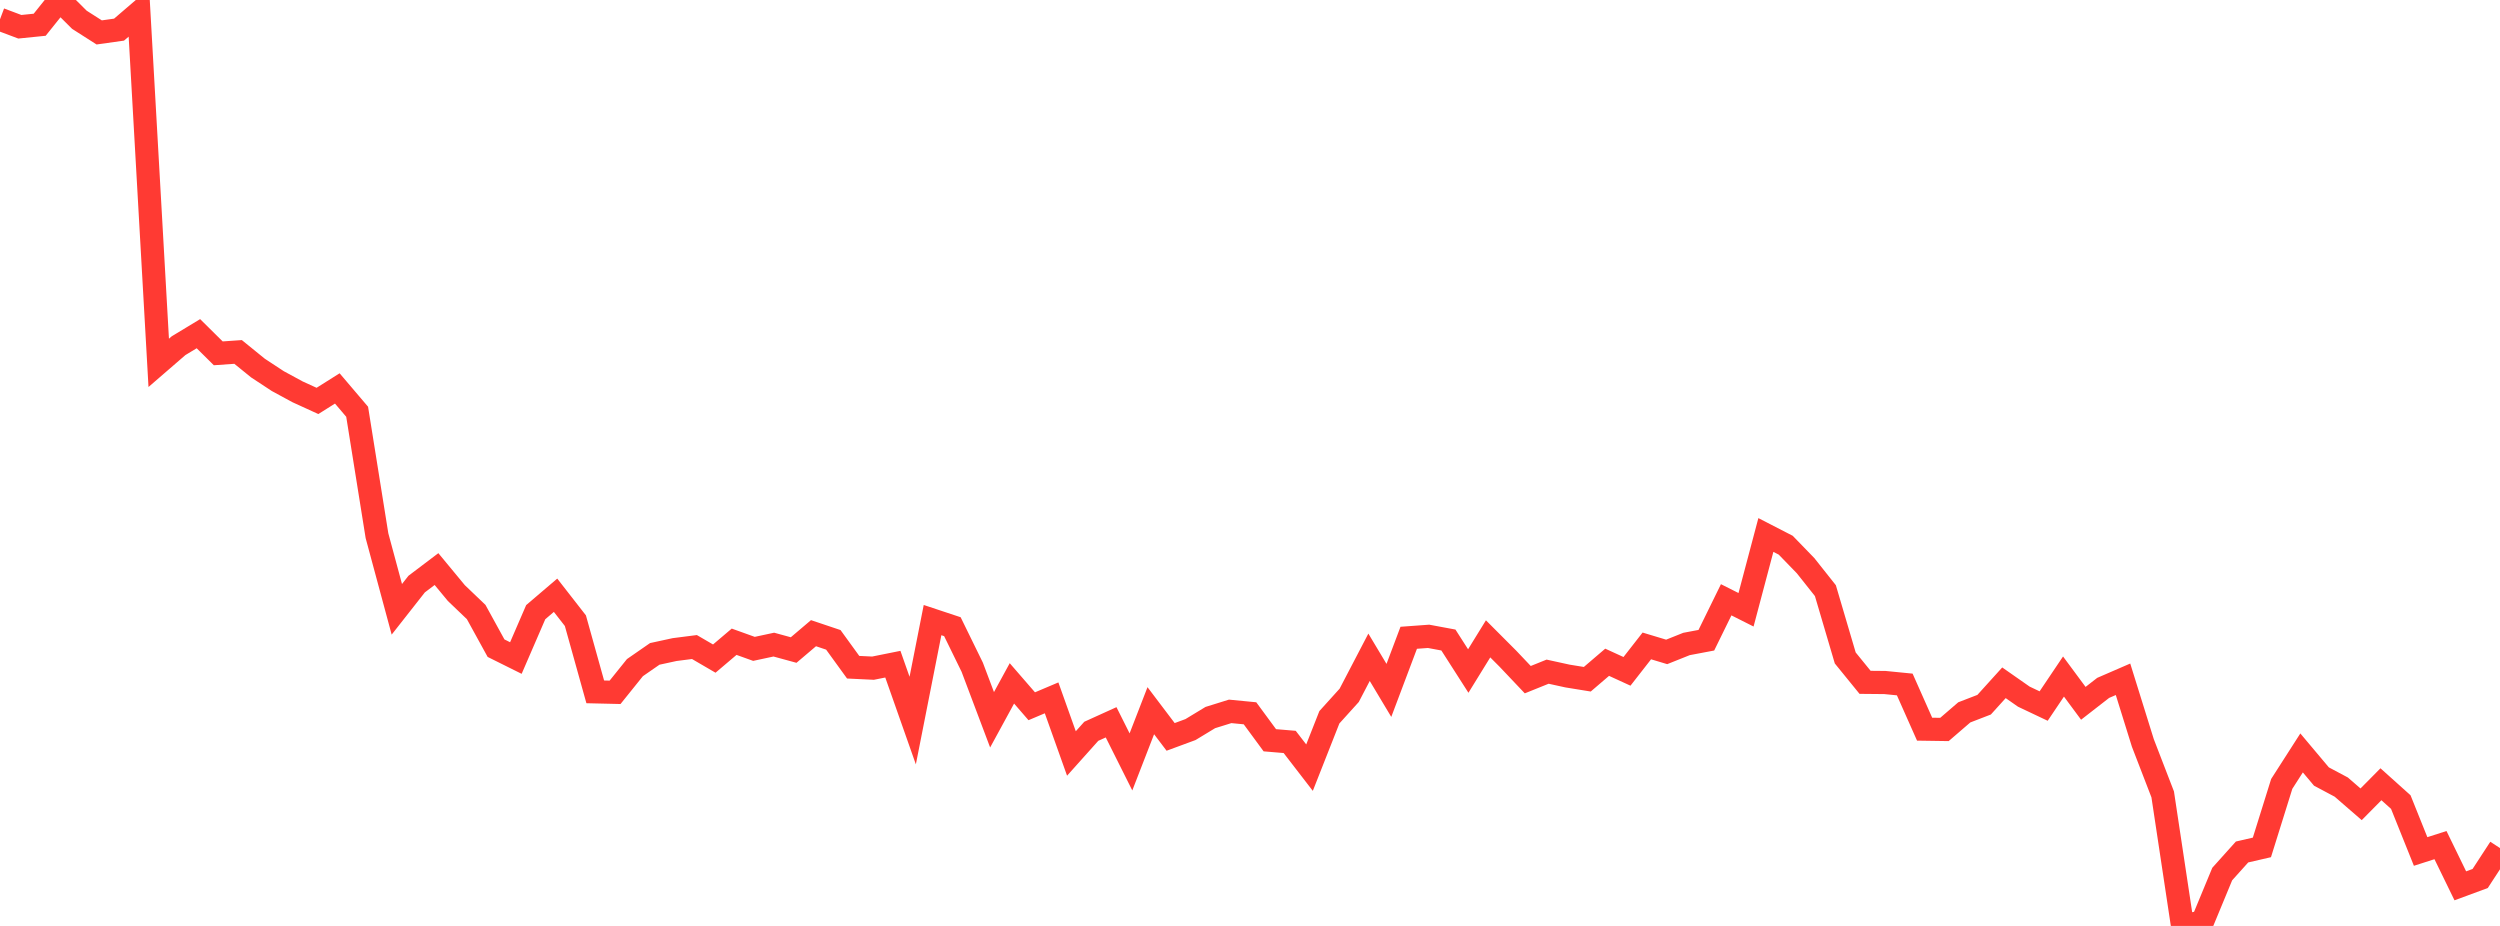 <?xml version="1.0" standalone="no"?>
<!DOCTYPE svg PUBLIC "-//W3C//DTD SVG 1.1//EN" "http://www.w3.org/Graphics/SVG/1.1/DTD/svg11.dtd">

<svg width="135" height="50" viewBox="0 0 135 50" preserveAspectRatio="none" 
  xmlns="http://www.w3.org/2000/svg"
  xmlns:xlink="http://www.w3.org/1999/xlink">


<polyline points="0.0, 1.042 1.071, 1.445 2.143, 1.336 3.214, 0.0 4.286, 1.067 5.357, 1.751 6.429, 1.6 7.5, 0.68 8.571, 19.594 9.643, 18.667 10.714, 18.019 11.786, 19.08 12.857, 19.005 13.929, 19.875 15.0, 20.579 16.071, 21.16 17.143, 21.65 18.214, 20.975 19.286, 22.235 20.357, 28.928 21.429, 32.903 22.5, 31.54 23.571, 30.73 24.643, 32.026 25.714, 33.05 26.786, 35.001 27.857, 35.534 28.929, 33.057 30.0, 32.143 31.071, 33.517 32.143, 37.36 33.214, 37.385 34.286, 36.052 35.357, 35.31 36.429, 35.077 37.5, 34.94 38.571, 35.564 39.643, 34.654 40.714, 35.039 41.786, 34.809 42.857, 35.102 43.929, 34.192 45.0, 34.552 46.071, 36.03 47.143, 36.081 48.214, 35.866 49.286, 38.91 50.357, 33.485 51.429, 33.841 52.5, 36.029 53.571, 38.868 54.643, 36.902 55.714, 38.138 56.786, 37.684 57.857, 40.688 58.929, 39.49 60.0, 39.004 61.071, 41.143 62.143, 38.378 63.214, 39.793 64.286, 39.397 65.357, 38.748 66.429, 38.414 67.5, 38.518 68.571, 39.974 69.643, 40.064 70.714, 41.453 71.786, 38.733 72.857, 37.548 73.929, 35.493 75.0, 37.282 76.071, 34.44 77.143, 34.362 78.214, 34.561 79.286, 36.235 80.357, 34.498 81.429, 35.572 82.5, 36.702 83.571, 36.27 84.643, 36.505 85.714, 36.679 86.786, 35.762 87.857, 36.253 88.929, 34.88 90.0, 35.203 91.071, 34.775 92.143, 34.572 93.214, 32.388 94.286, 32.928 95.357, 28.889 96.429, 29.441 97.5, 30.545 98.571, 31.895 99.643, 35.529 100.714, 36.846 101.786, 36.856 102.857, 36.962 103.929, 39.375 105.0, 39.391 106.071, 38.468 107.143, 38.054 108.214, 36.87 109.286, 37.619 110.357, 38.127 111.429, 36.533 112.5, 37.979 113.571, 37.146 114.643, 36.681 115.714, 40.119 116.786, 42.897 117.857, 50.0 118.929, 49.786 120.0, 47.199 121.071, 46.007 122.143, 45.76 123.214, 42.33 124.286, 40.658 125.357, 41.932 126.429, 42.503 127.5, 43.432 128.571, 42.35 129.643, 43.312 130.714, 45.98 131.786, 45.636 132.857, 47.835 133.929, 47.439 135.0, 45.796" fill="none" stroke="#ff3a33" stroke-width="1.25"/>

</svg>